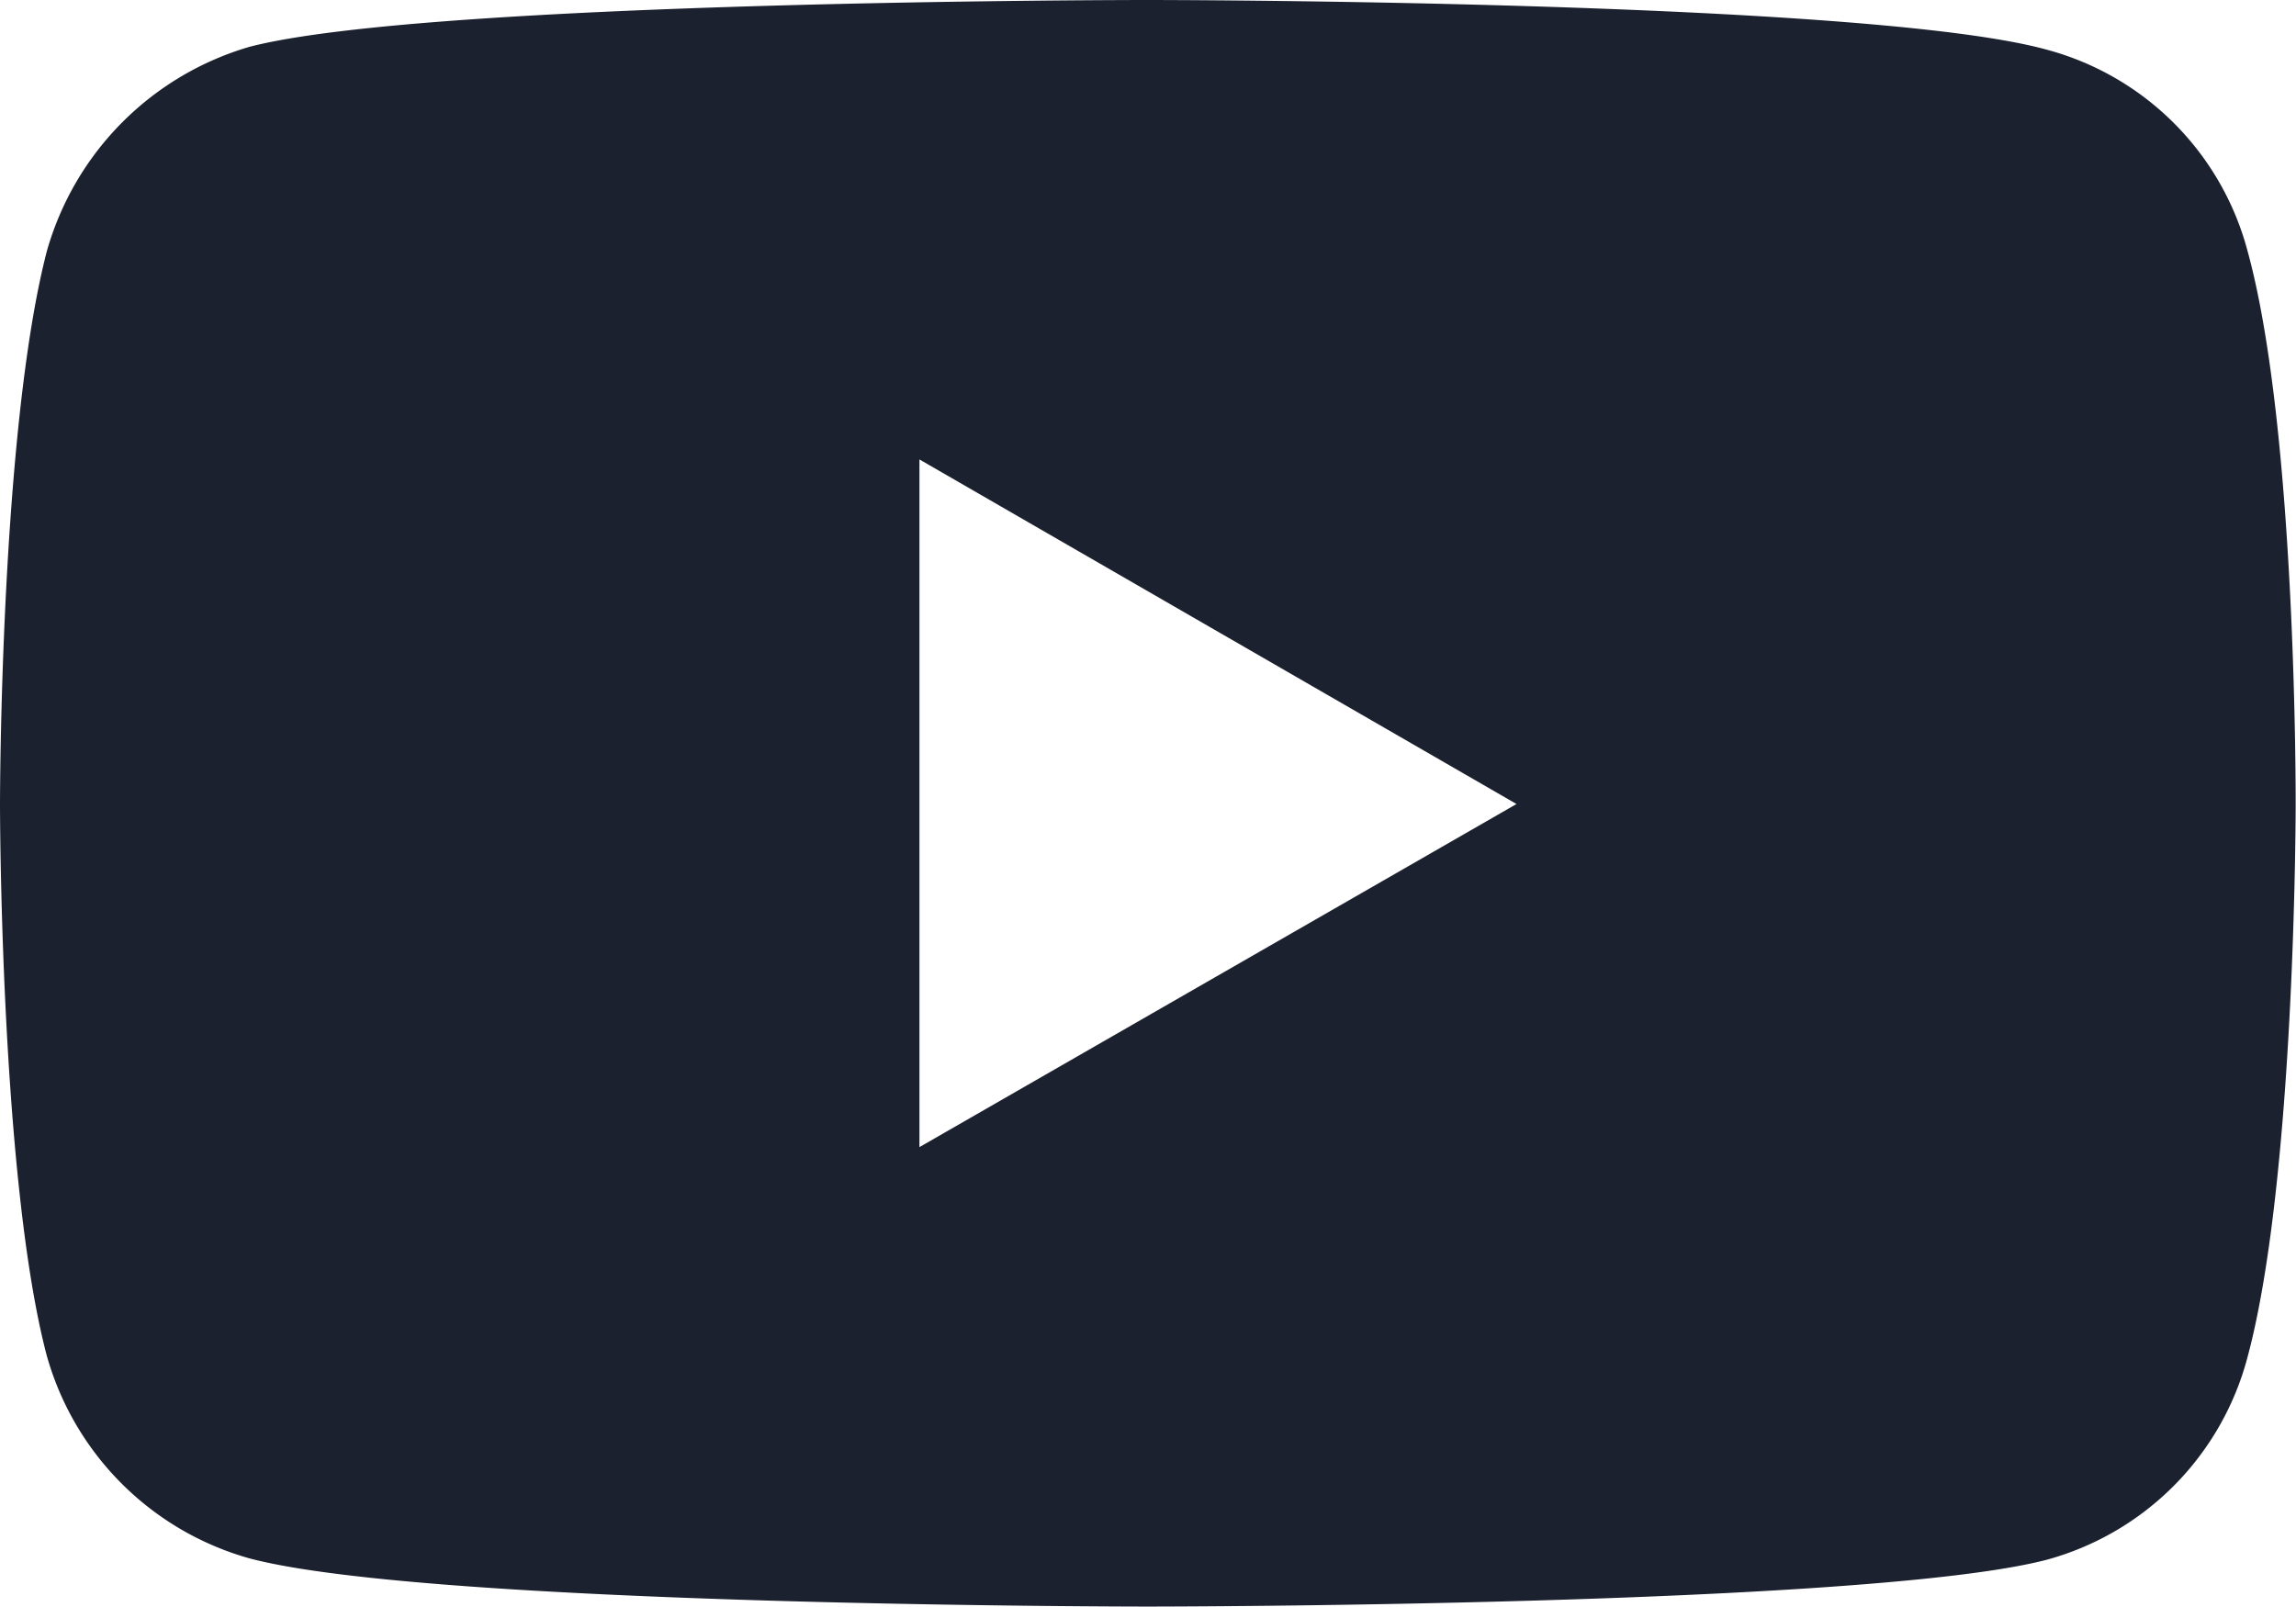 <svg xmlns="http://www.w3.org/2000/svg" viewBox="0 0 202.27 141.55"><defs><style>.cls-1{fill:#1c212f;}</style></defs><title>Recurso 2</title><g id="Capa_2" data-name="Capa 2"><g id="Слой_1" data-name="Слой 1"><g id="g4189"><g id="g4167"><path id="path4156" class="cls-1" d="M101.07,0S37.86,0,22,4.12a26.16,26.16,0,0,0-17.87,18C0,38,0,70.84,0,70.84s0,33,4.12,48.6A25.78,25.78,0,0,0,22,137.31c16,4.24,79.08,4.24,79.08,4.24s63.35,0,79.22-4.12A25.14,25.14,0,0,0,198,119.57c4.24-15.75,4.24-48.61,4.24-48.61s.13-33-4.24-48.85A25,25,0,0,0,180.29,4.37C164.42,0,101.07,0,101.07,0ZM81,40.48l52.6,30.36L81,101.07Z"/></g></g></g></g></svg>